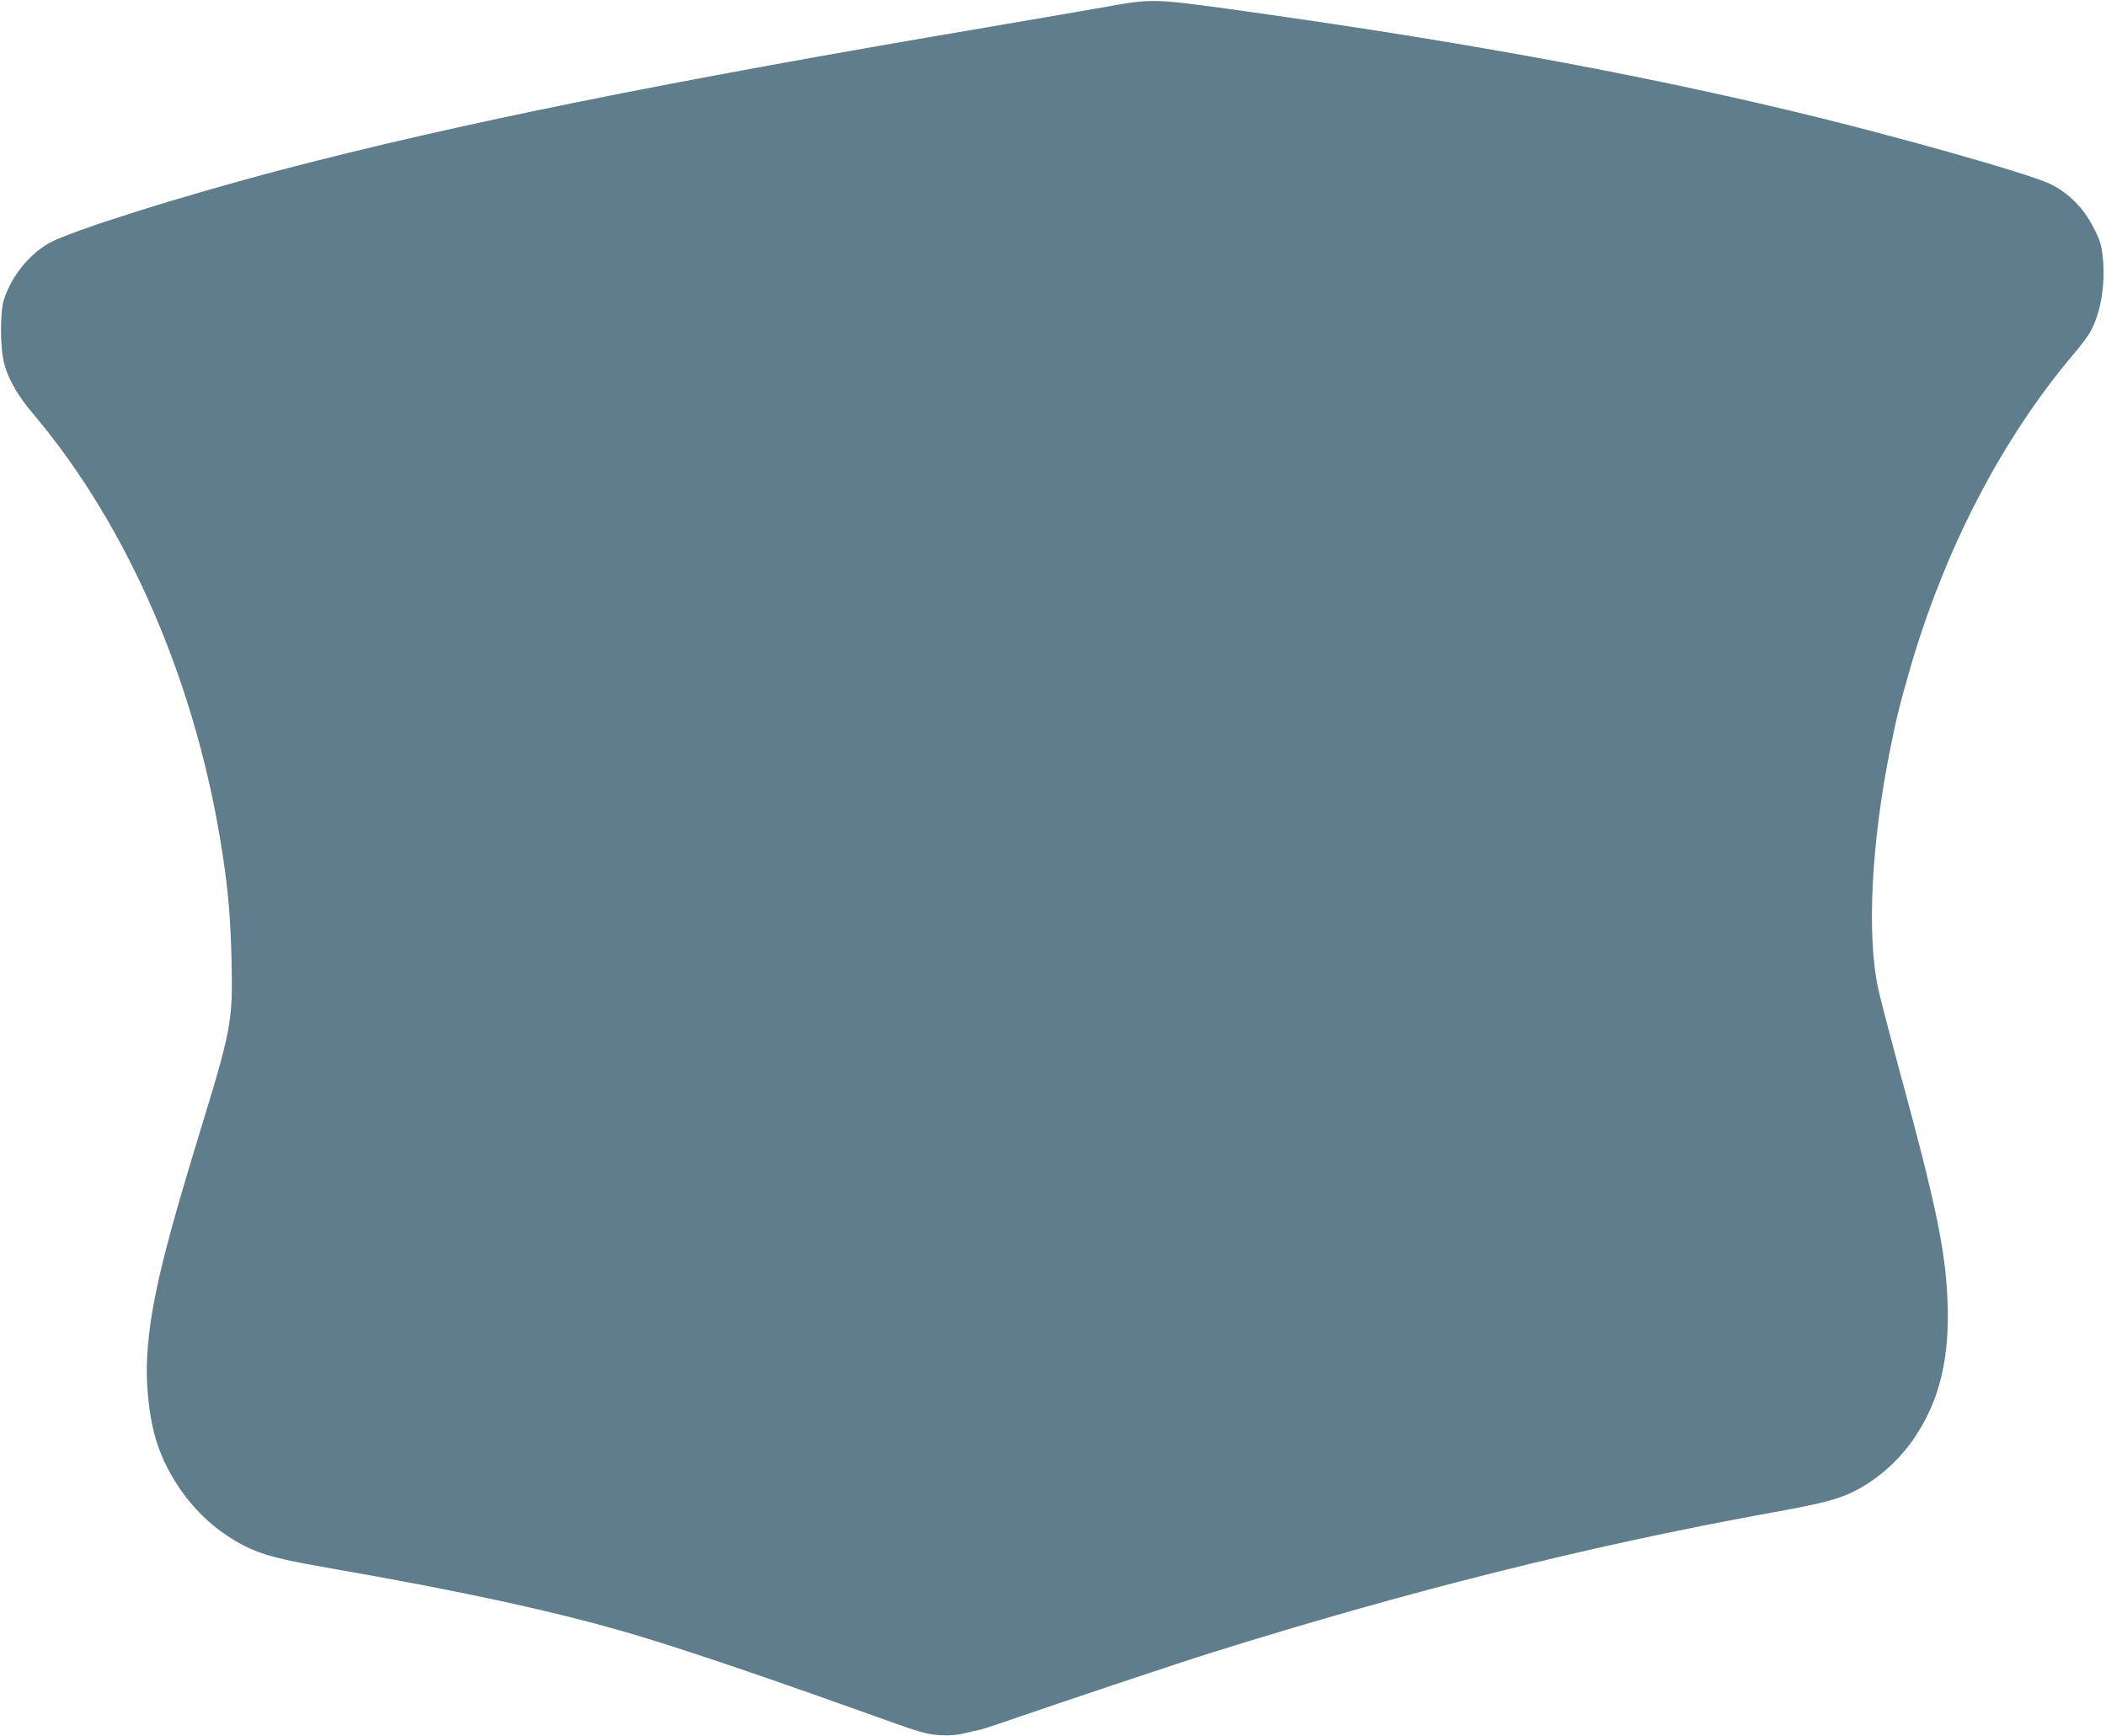 <?xml version="1.0" standalone="no"?>
<!DOCTYPE svg PUBLIC "-//W3C//DTD SVG 20010904//EN"
 "http://www.w3.org/TR/2001/REC-SVG-20010904/DTD/svg10.dtd">
<svg version="1.0" xmlns="http://www.w3.org/2000/svg"
 width="1280pt" height="1055pt" viewBox="0 0 1280 1055"
 preserveAspectRatio="xMidYMid meet">
<g transform="translate(0,1055) scale(0.1,-0.1)"
fill="#607d8b" stroke="none">
<path d="M6730 10510 c-118 -21 -444 -77 -725 -125 -1957 -331 -3224 -587
-4290 -866 -606 -159 -1280 -371 -1415 -446 -123 -69 -228 -199 -276 -343 -22
-65 -24 -266 -4 -365 21 -104 79 -210 181 -330 584 -691 999 -1658 1153 -2685
34 -225 47 -385 53 -625 9 -385 2 -424 -201 -1085 -224 -733 -296 -1044 -312
-1346 -8 -143 9 -322 42 -452 62 -247 232 -487 443 -626 158 -103 250 -133
613 -196 835 -145 1429 -275 1893 -415 333 -101 786 -255 1469 -500 240 -86
279 -97 355 -102 62 -4 106 0 156 12 39 9 80 19 93 21 13 3 103 32 200 66 352
121 1031 348 1202 401 1199 376 2303 652 3405 852 310 56 411 82 508 132 144
72 281 197 373 339 145 221 204 476 191 813 -13 316 -70 589 -301 1436 -52
193 -107 403 -121 467 -70 326 -41 890 75 1463 39 191 51 242 111 452 212 744
562 1420 1004 1943 40 47 84 105 98 130 64 112 94 288 78 450 -9 83 -16 107
-57 187 -59 118 -155 214 -266 266 -136 65 -993 306 -1583 446 -1015 241
-2074 432 -3410 617 -447 61 -469 62 -735 14z"/>
</g>
</svg>
